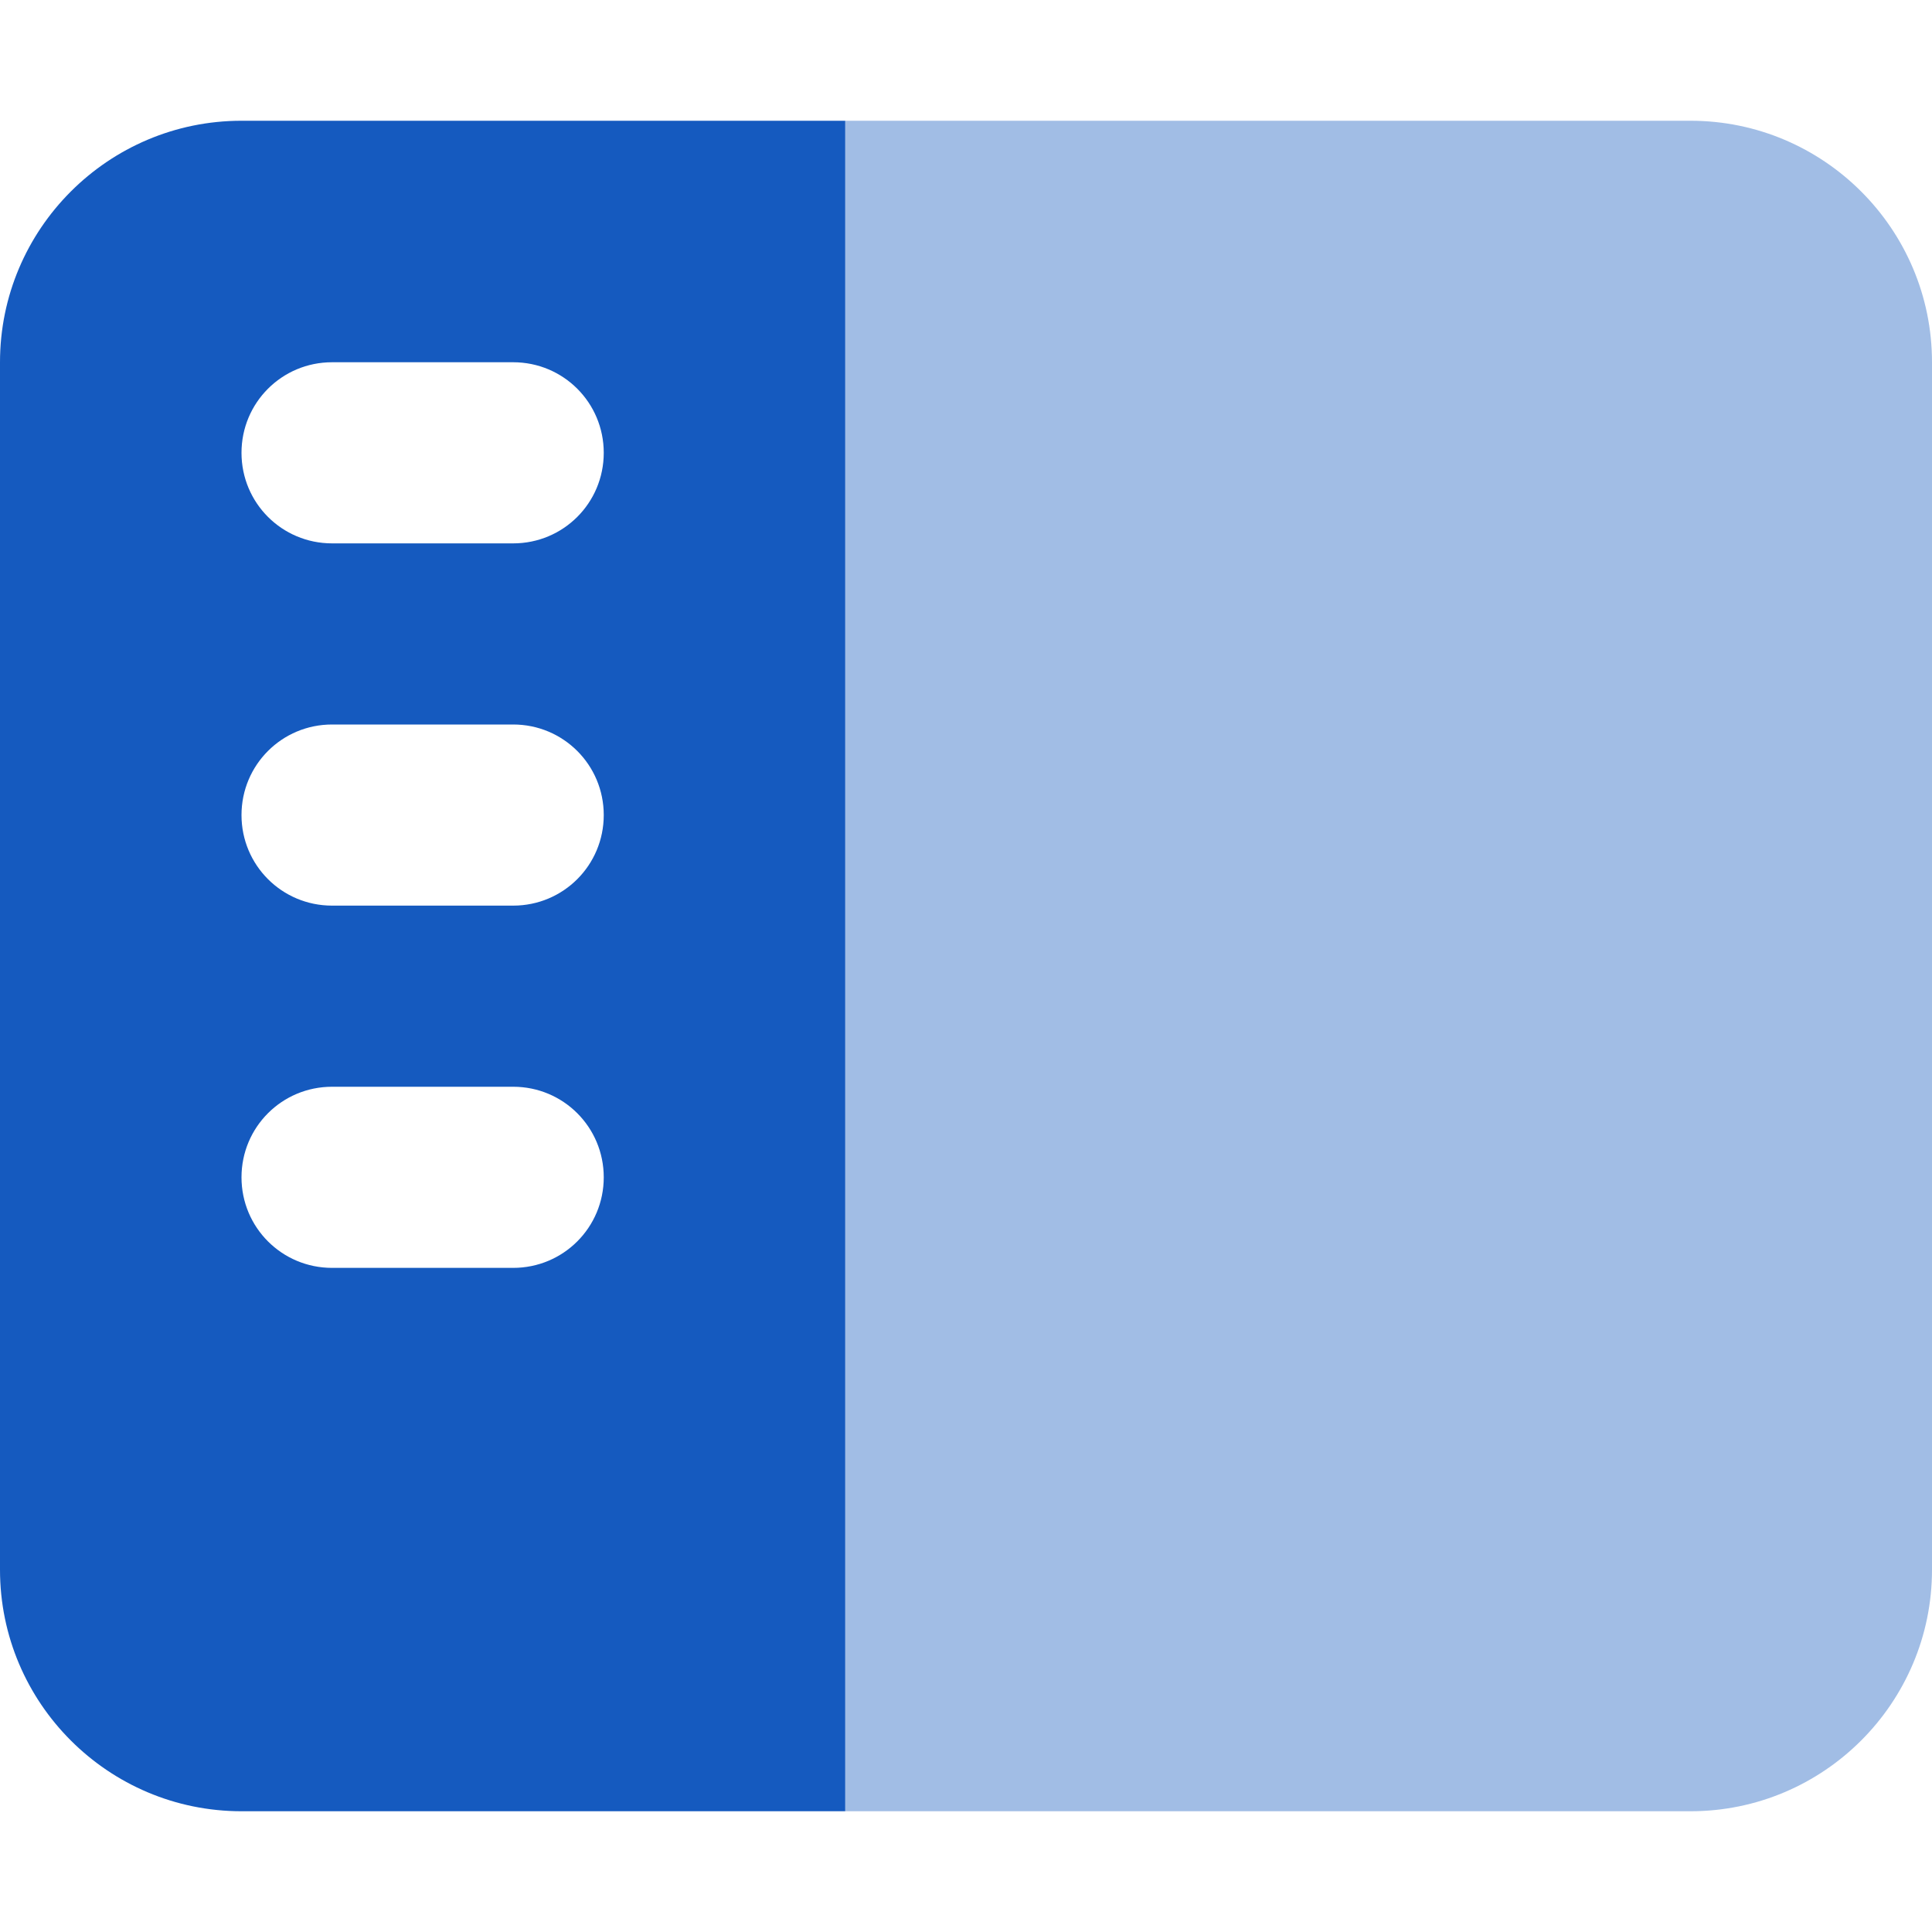 <svg width="24" height="24" viewBox="0 0 24 24" fill="none" xmlns="http://www.w3.org/2000/svg">
<path opacity="0.4" d="M10.5 1.5V22.5H21C22.655 22.5 24 21.155 24 19.5V4.5C24 2.845 22.655 1.5 21 1.5H10.5Z" fill="#155ABF"/>
<path d="M3 1.5C1.345 1.5 0 2.845 0 4.5V19.5C0 21.155 1.345 22.5 3 22.5H10.5V1.5H3ZM4.125 4.5H6.375C6.998 4.5 7.5 5.002 7.5 5.625C7.5 6.248 6.998 6.75 6.375 6.75H4.125C3.502 6.75 3 6.248 3 5.625C3 5.002 3.502 4.5 4.125 4.5ZM3 10.125C3 9.502 3.502 9 4.125 9H6.375C6.998 9 7.5 9.502 7.5 10.125C7.5 10.748 6.998 11.25 6.375 11.25H4.125C3.502 11.25 3 10.748 3 10.125ZM4.125 13.5H6.375C6.998 13.5 7.5 14.002 7.5 14.625C7.5 15.248 6.998 15.75 6.375 15.75H4.125C3.502 15.75 3 15.248 3 14.625C3 14.002 3.502 13.5 4.125 13.5Z" fill="#155ABF"/>
</svg>
